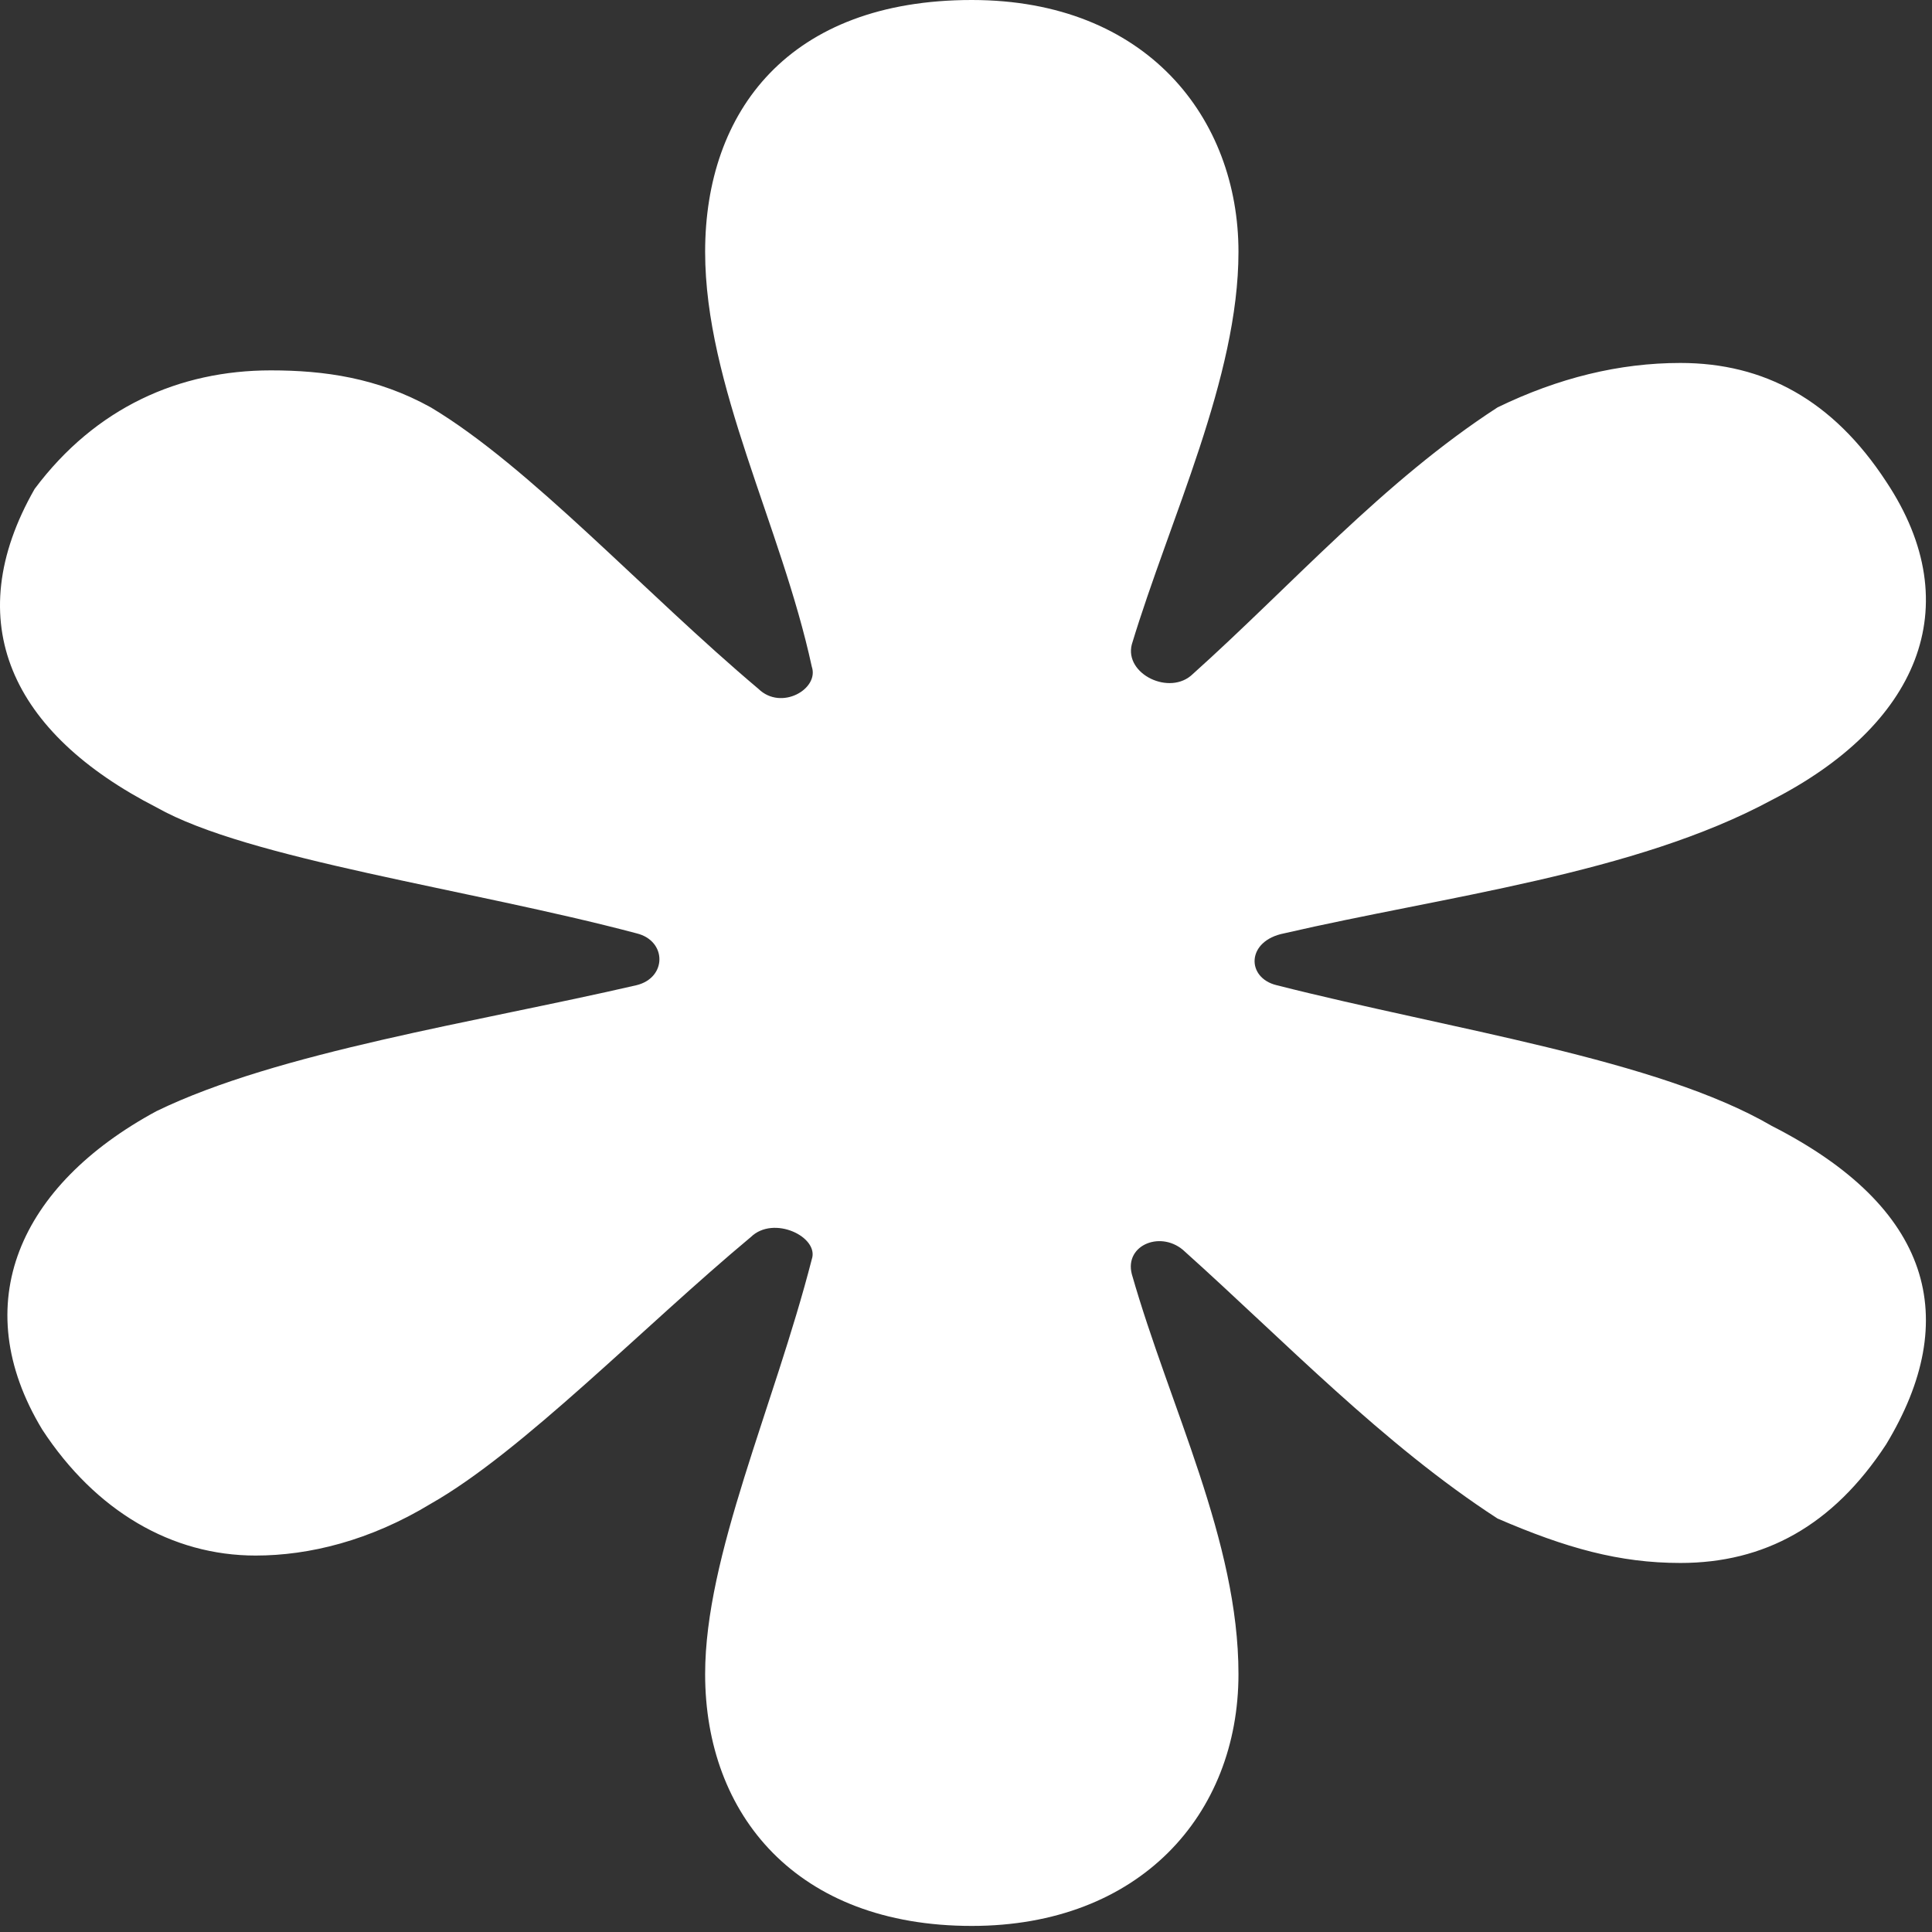 <?xml version="1.0" encoding="utf-8"?>
<svg xmlns="http://www.w3.org/2000/svg" fill="none" height="100%" overflow="visible" preserveAspectRatio="none" style="display: block;" viewBox="0 0 159 159" width="100%">
<rect x="0" y="0" width="159" height="159" fill="#333333" stroke="none"/>
<g id="Logo">
<path d="M79.977 0C94.399 1.68133e-05 101.924 9.754 101.924 20.727C101.924 31.09 96.28 42.673 93.145 53.037C92.518 55.475 96.281 57.304 98.162 55.475C106.313 48.16 113.837 39.625 123.243 33.529C128.259 31.091 133.276 29.871 138.292 29.871C145.189 29.871 150.833 32.919 155.222 39.625C162.119 49.989 157.73 59.742 145.816 65.838C134.53 71.935 118.854 73.764 105.686 76.812C102.551 77.421 102.551 80.469 105.059 81.079C119.481 84.737 136.411 87.175 145.816 92.662C158.984 99.367 161.492 108.512 155.222 118.875C150.833 125.581 145.189 128.629 138.292 128.629C133.276 128.629 128.886 127.41 123.243 124.971C113.837 118.875 105.686 110.34 97.534 103.025C95.653 101.196 92.518 102.415 93.145 104.854C96.28 115.827 101.924 126.8 101.924 137.773C101.924 149.356 93.772 158.5 79.977 158.5C65.555 158.5 58.031 149.356 58.031 137.773C58.031 128.019 63.674 115.827 66.809 103.635C67.436 101.806 63.674 99.977 61.793 101.806C53.015 109.121 42.982 119.485 35.458 123.752C30.442 126.8 25.425 128.019 21.036 128.019C14.139 128.019 7.868 124.362 3.479 117.656C-2.792 107.292 1.598 97.538 12.884 91.442C22.917 86.565 39.22 84.127 52.388 81.079C54.896 80.469 54.896 77.421 52.388 76.812C38.593 73.154 20.409 70.716 12.884 66.448C0.971 60.352 -3.419 51.208 2.852 40.235C7.868 33.529 14.765 30.481 22.29 30.481C26.679 30.481 31.068 31.091 35.458 33.529C43.609 38.406 53.015 48.769 62.42 56.694C64.301 58.523 67.436 56.694 66.809 54.865C64.301 43.283 58.031 31.7 58.031 20.727C58.031 9.144 64.928 0 79.977 0Z" fill="white" id="Union"/>
</g>
</svg>